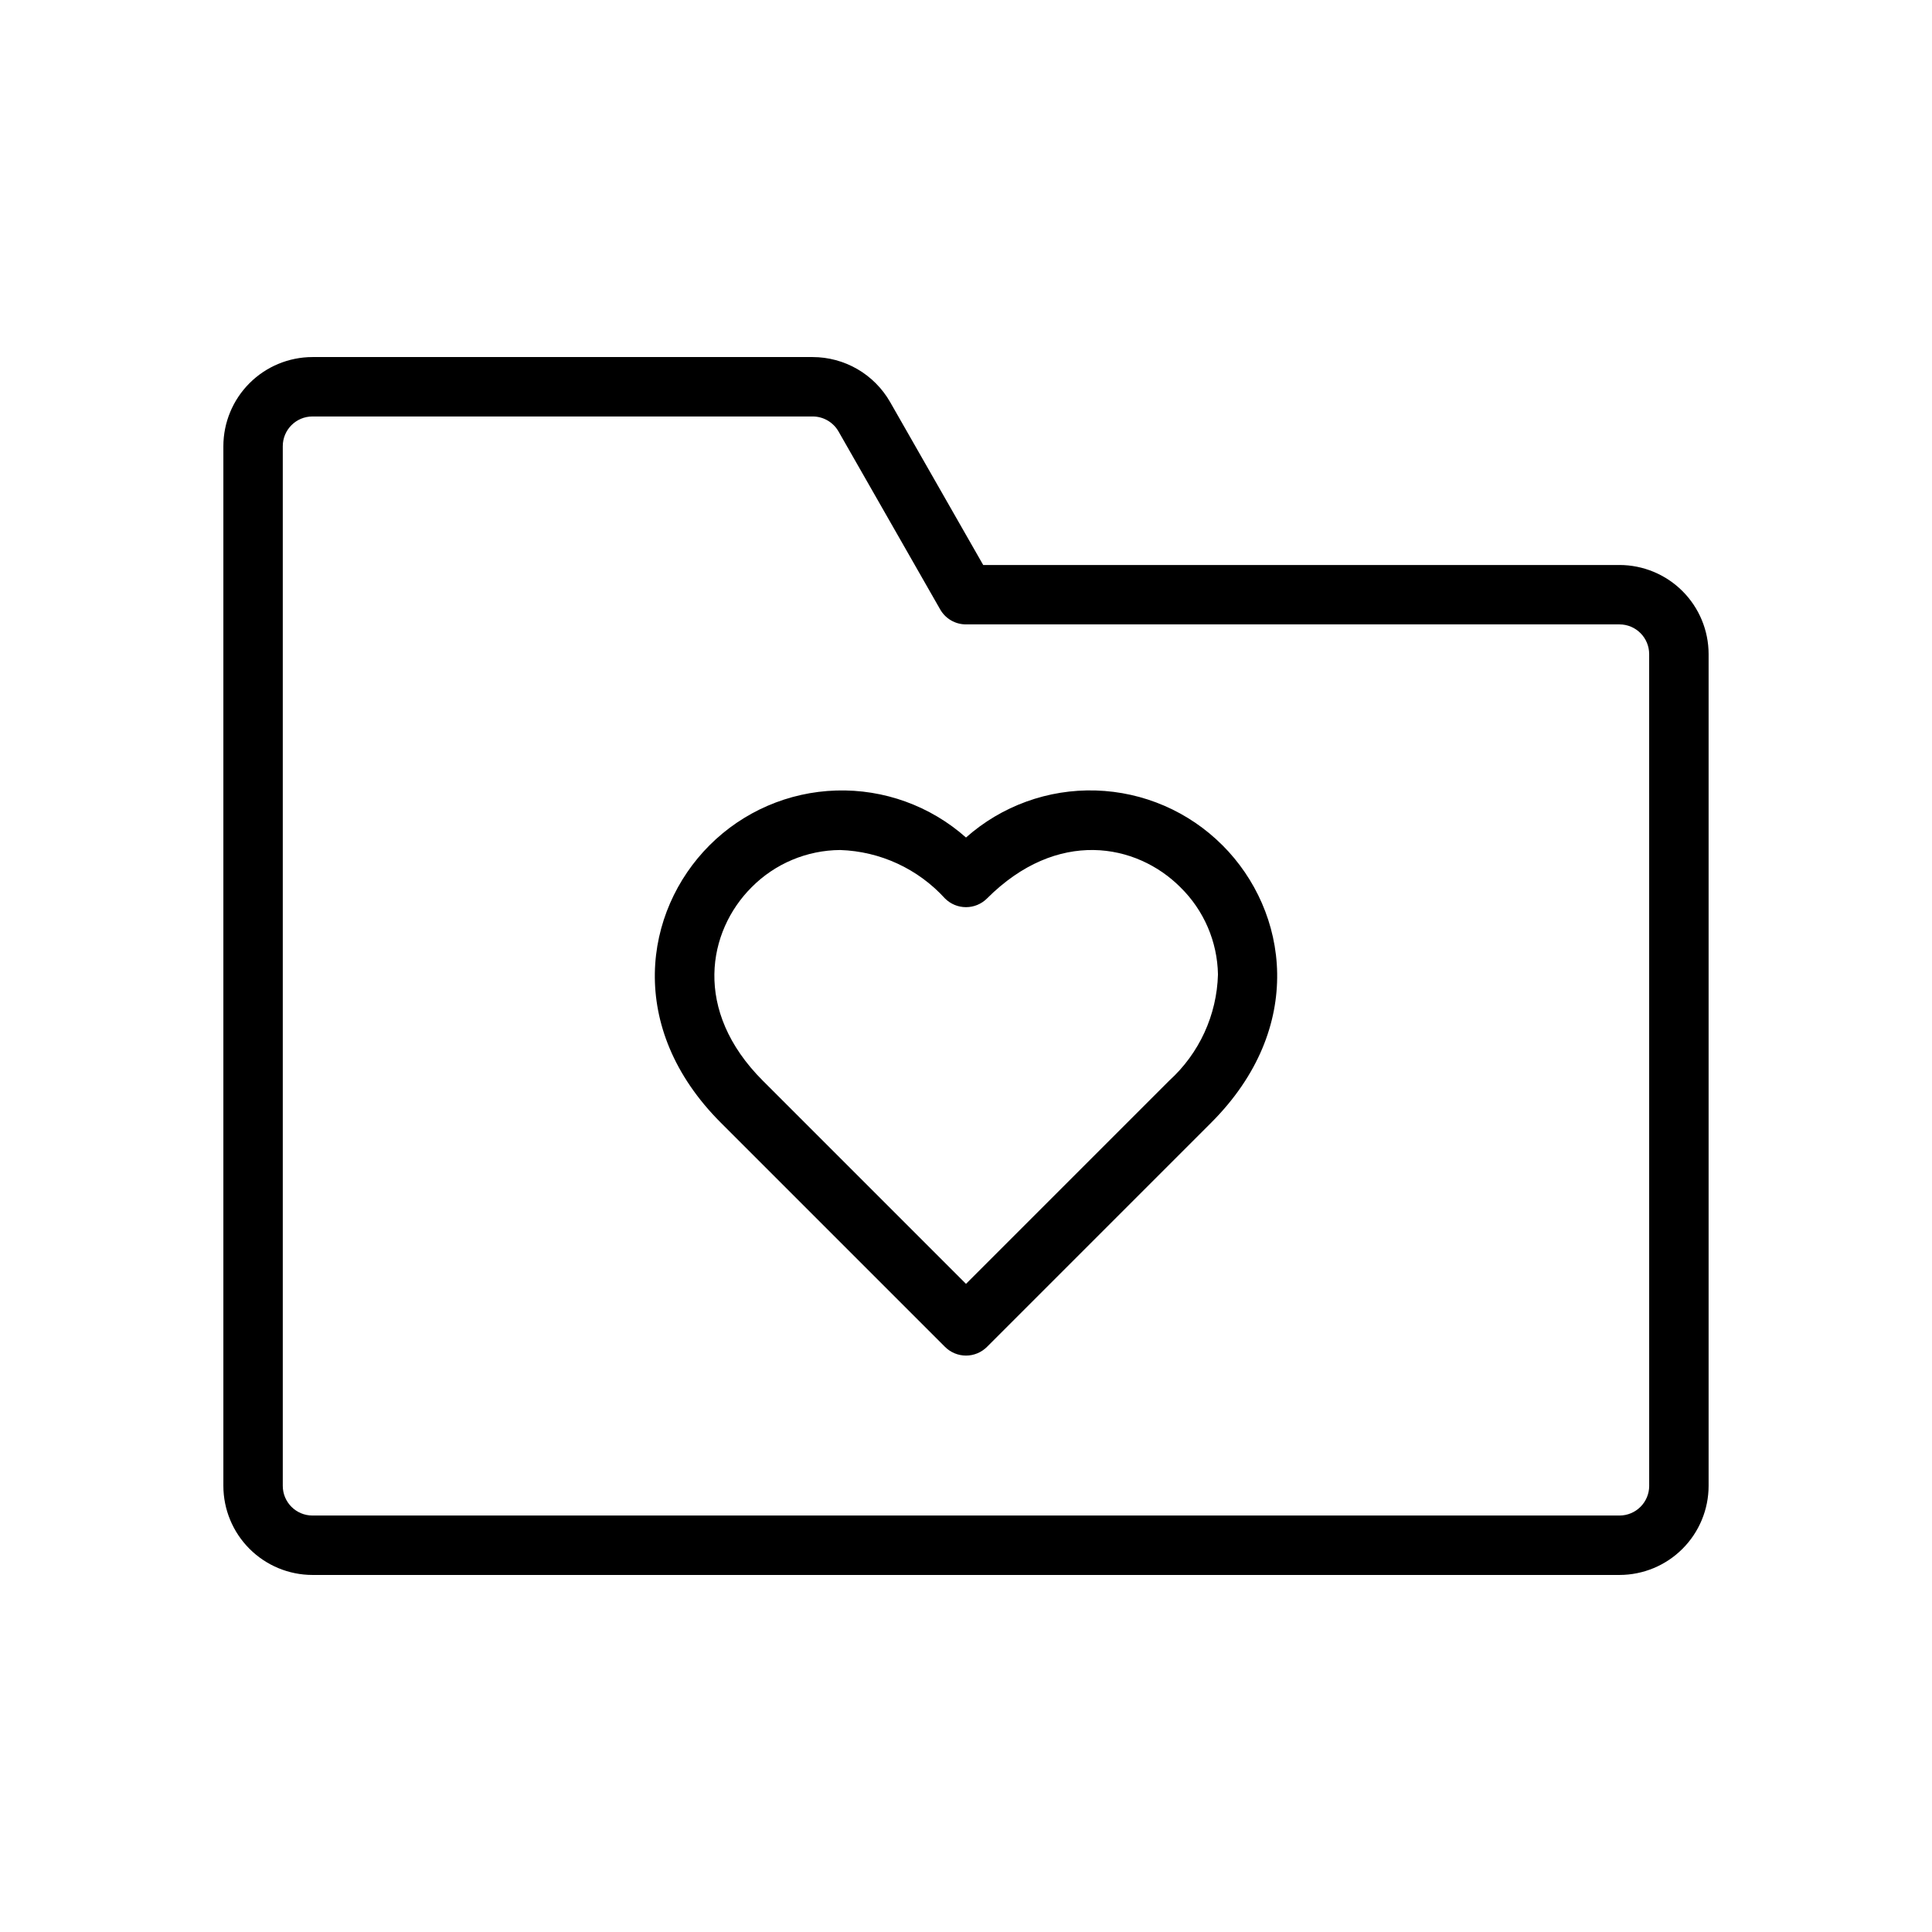<?xml version="1.0" encoding="UTF-8"?>
<!-- Uploaded to: ICON Repo, www.svgrepo.com, Generator: ICON Repo Mixer Tools -->
<svg fill="#000000" width="800px" height="800px" version="1.1" viewBox="144 144 512 512" xmlns="http://www.w3.org/2000/svg">
 <g>
  <path d="m573.18 293.73h-168.62l-24.684-43.211c-2.07-3.609-5.059-6.609-8.656-8.699-3.602-2.086-7.688-3.188-11.848-3.195h-132.56c-6.262 0.008-12.266 2.496-16.691 6.926-4.43 4.426-6.918 10.43-6.926 16.691v275.52c0.008 6.262 2.496 12.266 6.926 16.691 4.426 4.43 10.43 6.918 16.691 6.926h346.37c6.262-0.008 12.266-2.496 16.691-6.926 4.43-4.426 6.918-10.43 6.926-16.691v-220.42c-0.008-6.258-2.496-12.262-6.926-16.691-4.426-4.426-10.43-6.914-16.691-6.922zm7.871 244.03h0.004c-0.004 4.348-3.527 7.871-7.875 7.871h-346.37c-4.348 0-7.871-3.523-7.871-7.871v-275.52c0-4.348 3.523-7.871 7.871-7.871h132.56c2.82 0.004 5.426 1.512 6.836 3.957l26.953 47.18c1.398 2.453 4.008 3.969 6.832 3.965h173.18c4.348 0.004 7.871 3.527 7.875 7.871z"/>
  <path d="m400 365.95c-9.453-8.383-21.754-12.84-34.383-12.457-12.633 0.379-24.641 5.566-33.574 14.504-17.527 17.535-22.133 48.418 2.977 73.523l59.418 59.418-0.004-0.004c1.477 1.477 3.481 2.309 5.566 2.309 2.09 0 4.09-0.832 5.566-2.309l59.418-59.418c25.109-25.109 20.504-55.988 2.977-73.523l-0.004 0.004c-8.93-8.941-20.941-14.133-33.57-14.512-12.633-0.379-24.934 4.078-34.387 12.465zm53.852 64.438-53.852 53.852-53.852-53.852c-18.625-18.625-14.598-39.629-2.969-51.254 6.211-6.266 14.648-9.816 23.473-9.871 10.613 0.348 20.637 4.981 27.781 12.84 1.477 1.477 3.477 2.305 5.566 2.305 2.086 0 4.09-0.828 5.566-2.305 18.625-18.633 39.621-14.613 51.254-2.969h-0.004c6.227 6.102 9.805 14.402 9.957 23.117-0.293 10.75-4.961 20.91-12.922 28.137z"/>
 </g>
</svg>